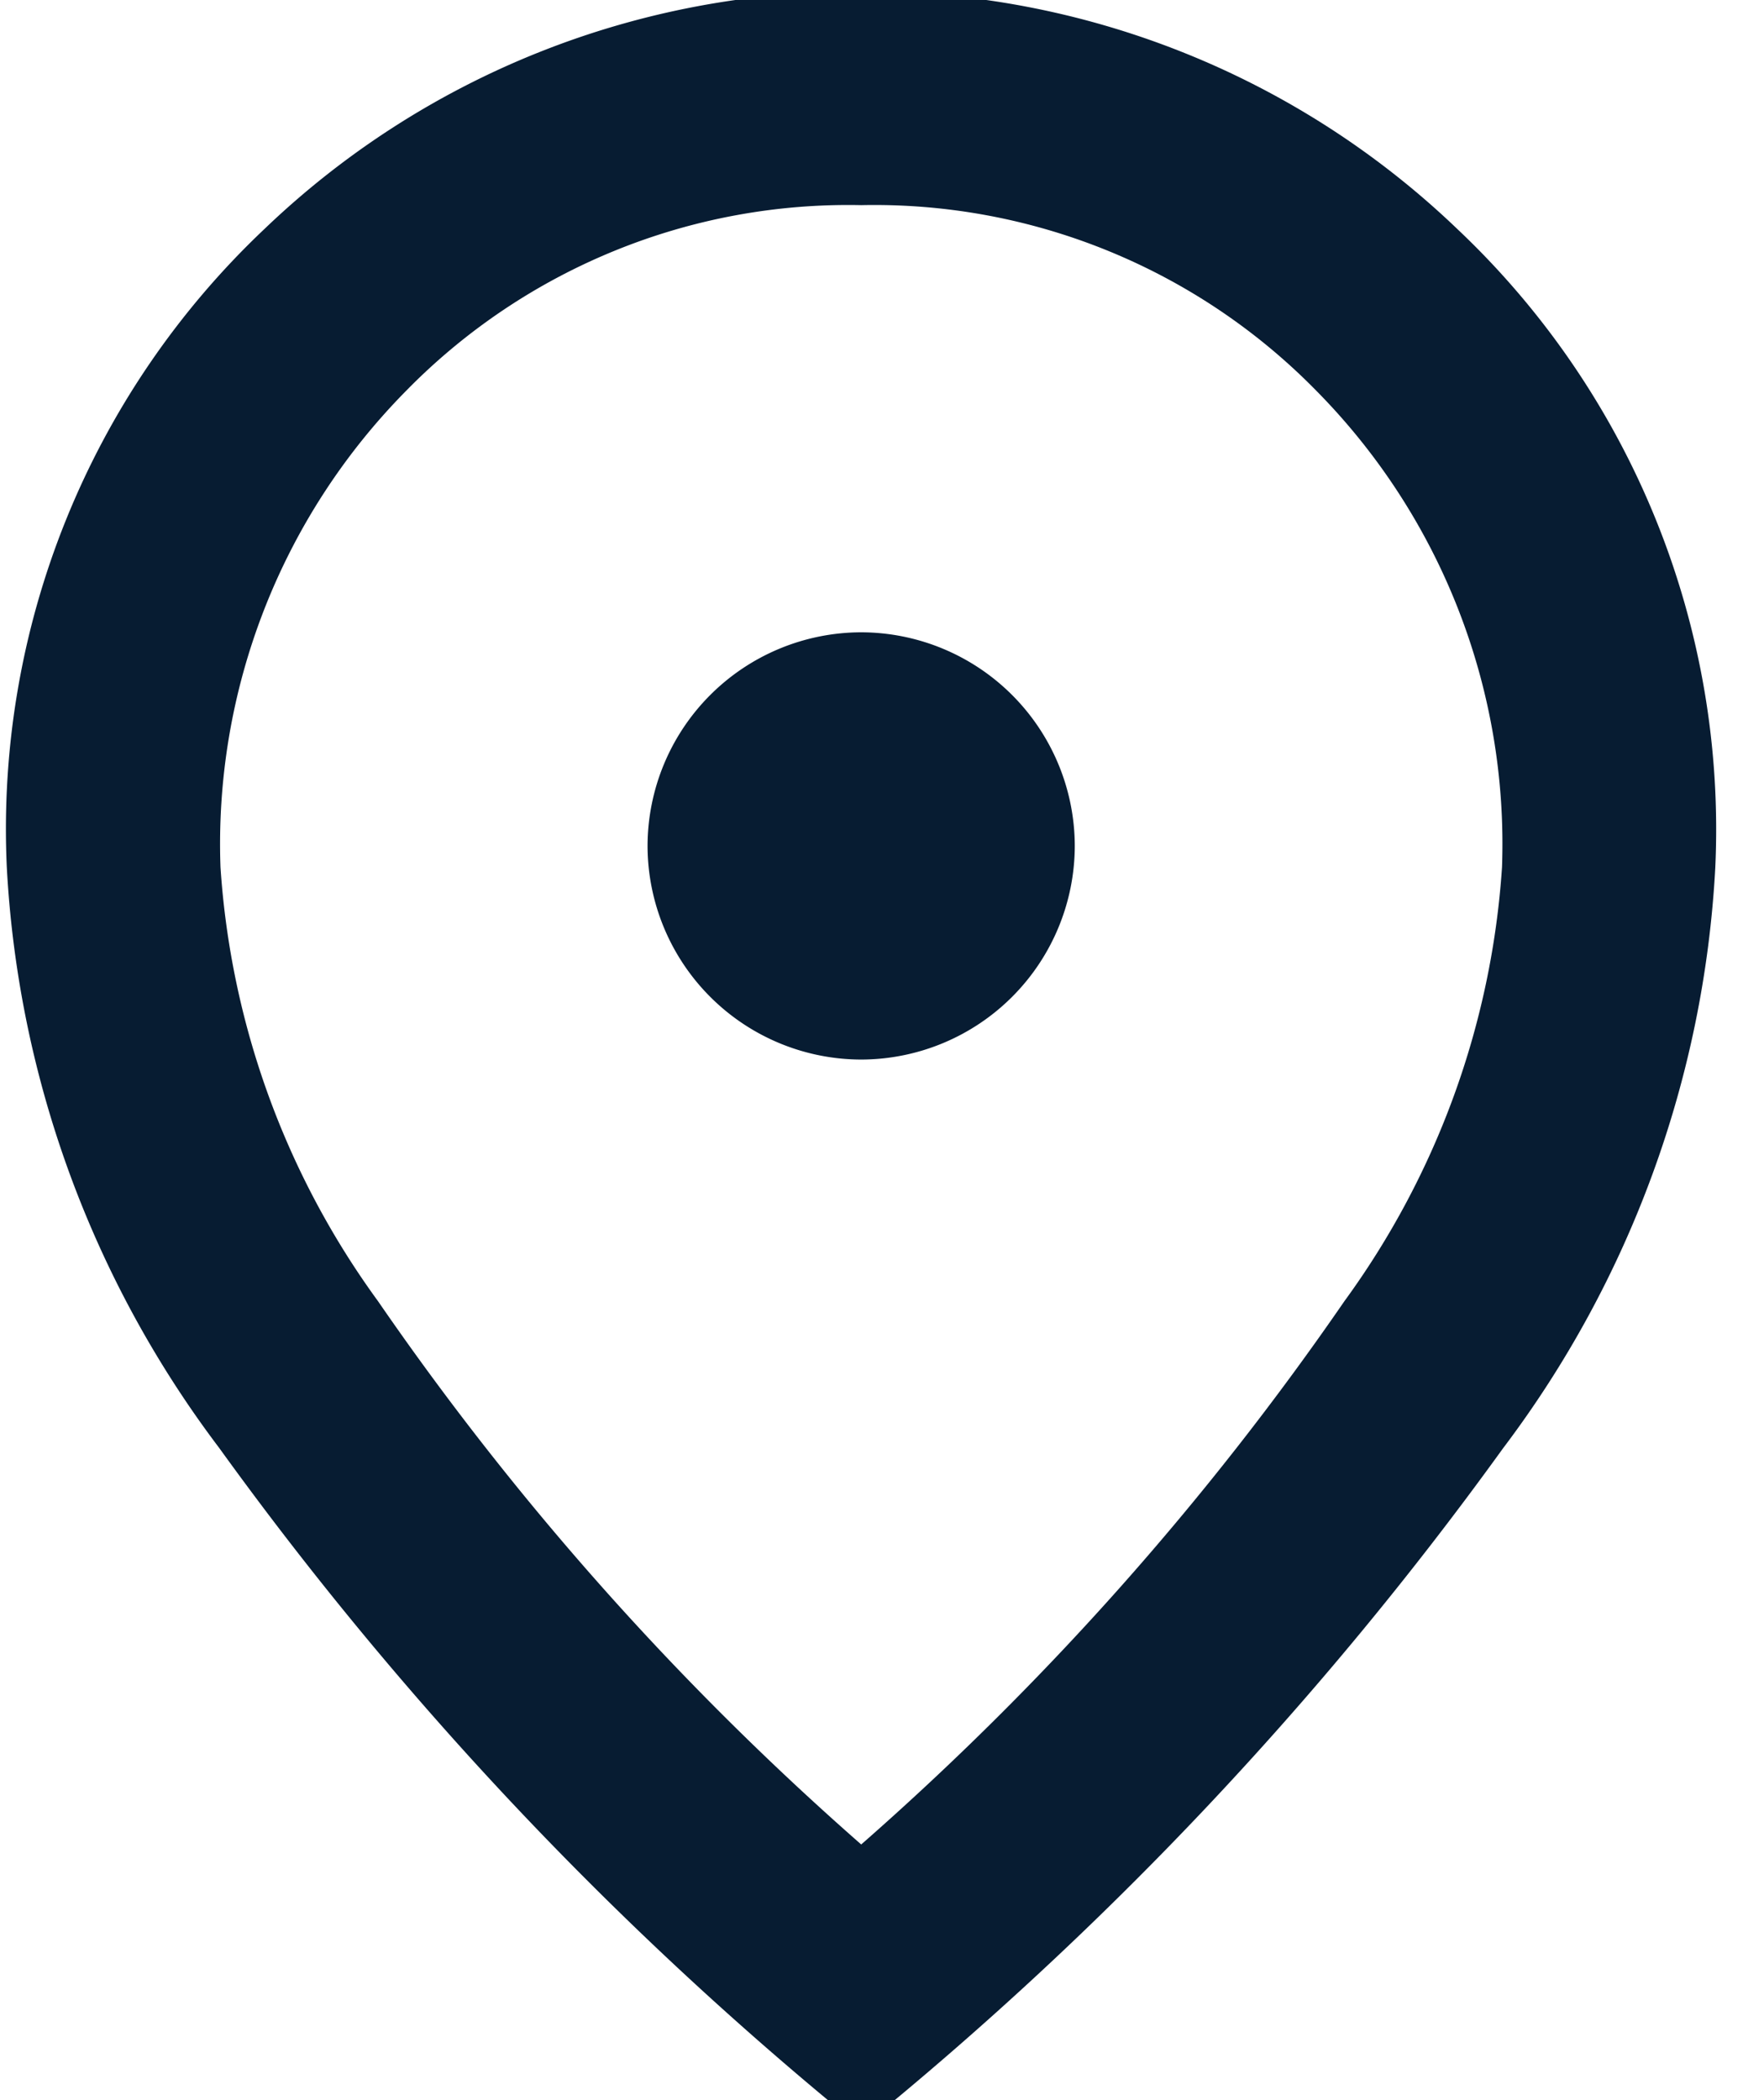 <svg xmlns="http://www.w3.org/2000/svg" xmlns:xlink="http://www.w3.org/1999/xlink" width="21" height="25" viewBox="0 0 21 25">
  <defs>
    <clipPath id="clip-path">
      <rect id="長方形_381" data-name="長方形 381" width="21" height="25" transform="translate(-0.082 0.1)" fill="none"/>
    </clipPath>
  </defs>
  <g id="sicn04" transform="translate(0.081 -0.1)">
    <g id="グループ_345" data-name="グループ 345" clip-path="url(#clip-path)">
      <path id="パス_634" data-name="パス 634" d="M10.171,12.713a2.548,2.548,0,0,0,2.543-2.543,2.548,2.548,0,0,0-2.543-2.543,2.548,2.548,0,0,0-2.543,2.543,2.548,2.548,0,0,0,2.543,2.543m0,9.344a34.96,34.96,0,0,0,5.753-6.468A9.87,9.87,0,0,0,17.8,10.425a7.674,7.674,0,0,0-2.21-5.673,7.364,7.364,0,0,0-5.418-2.21,7.364,7.364,0,0,0-5.418,2.21,7.674,7.674,0,0,0-2.21,5.673,9.87,9.87,0,0,0,1.875,5.164,34.96,34.96,0,0,0,5.753,6.468m0,3.369a42.235,42.235,0,0,1-7.643-8.089A12.576,12.576,0,0,1,0,10.425a9.829,9.829,0,0,1,3.068-7.6A10.159,10.159,0,0,1,10.171,0a10.159,10.159,0,0,1,7.1,2.829,9.829,9.829,0,0,1,3.068,7.6,12.576,12.576,0,0,1-2.527,6.912,42.235,42.235,0,0,1-7.643,8.089" fill="#071c32"/>
    </g>
  </g>
</svg>

